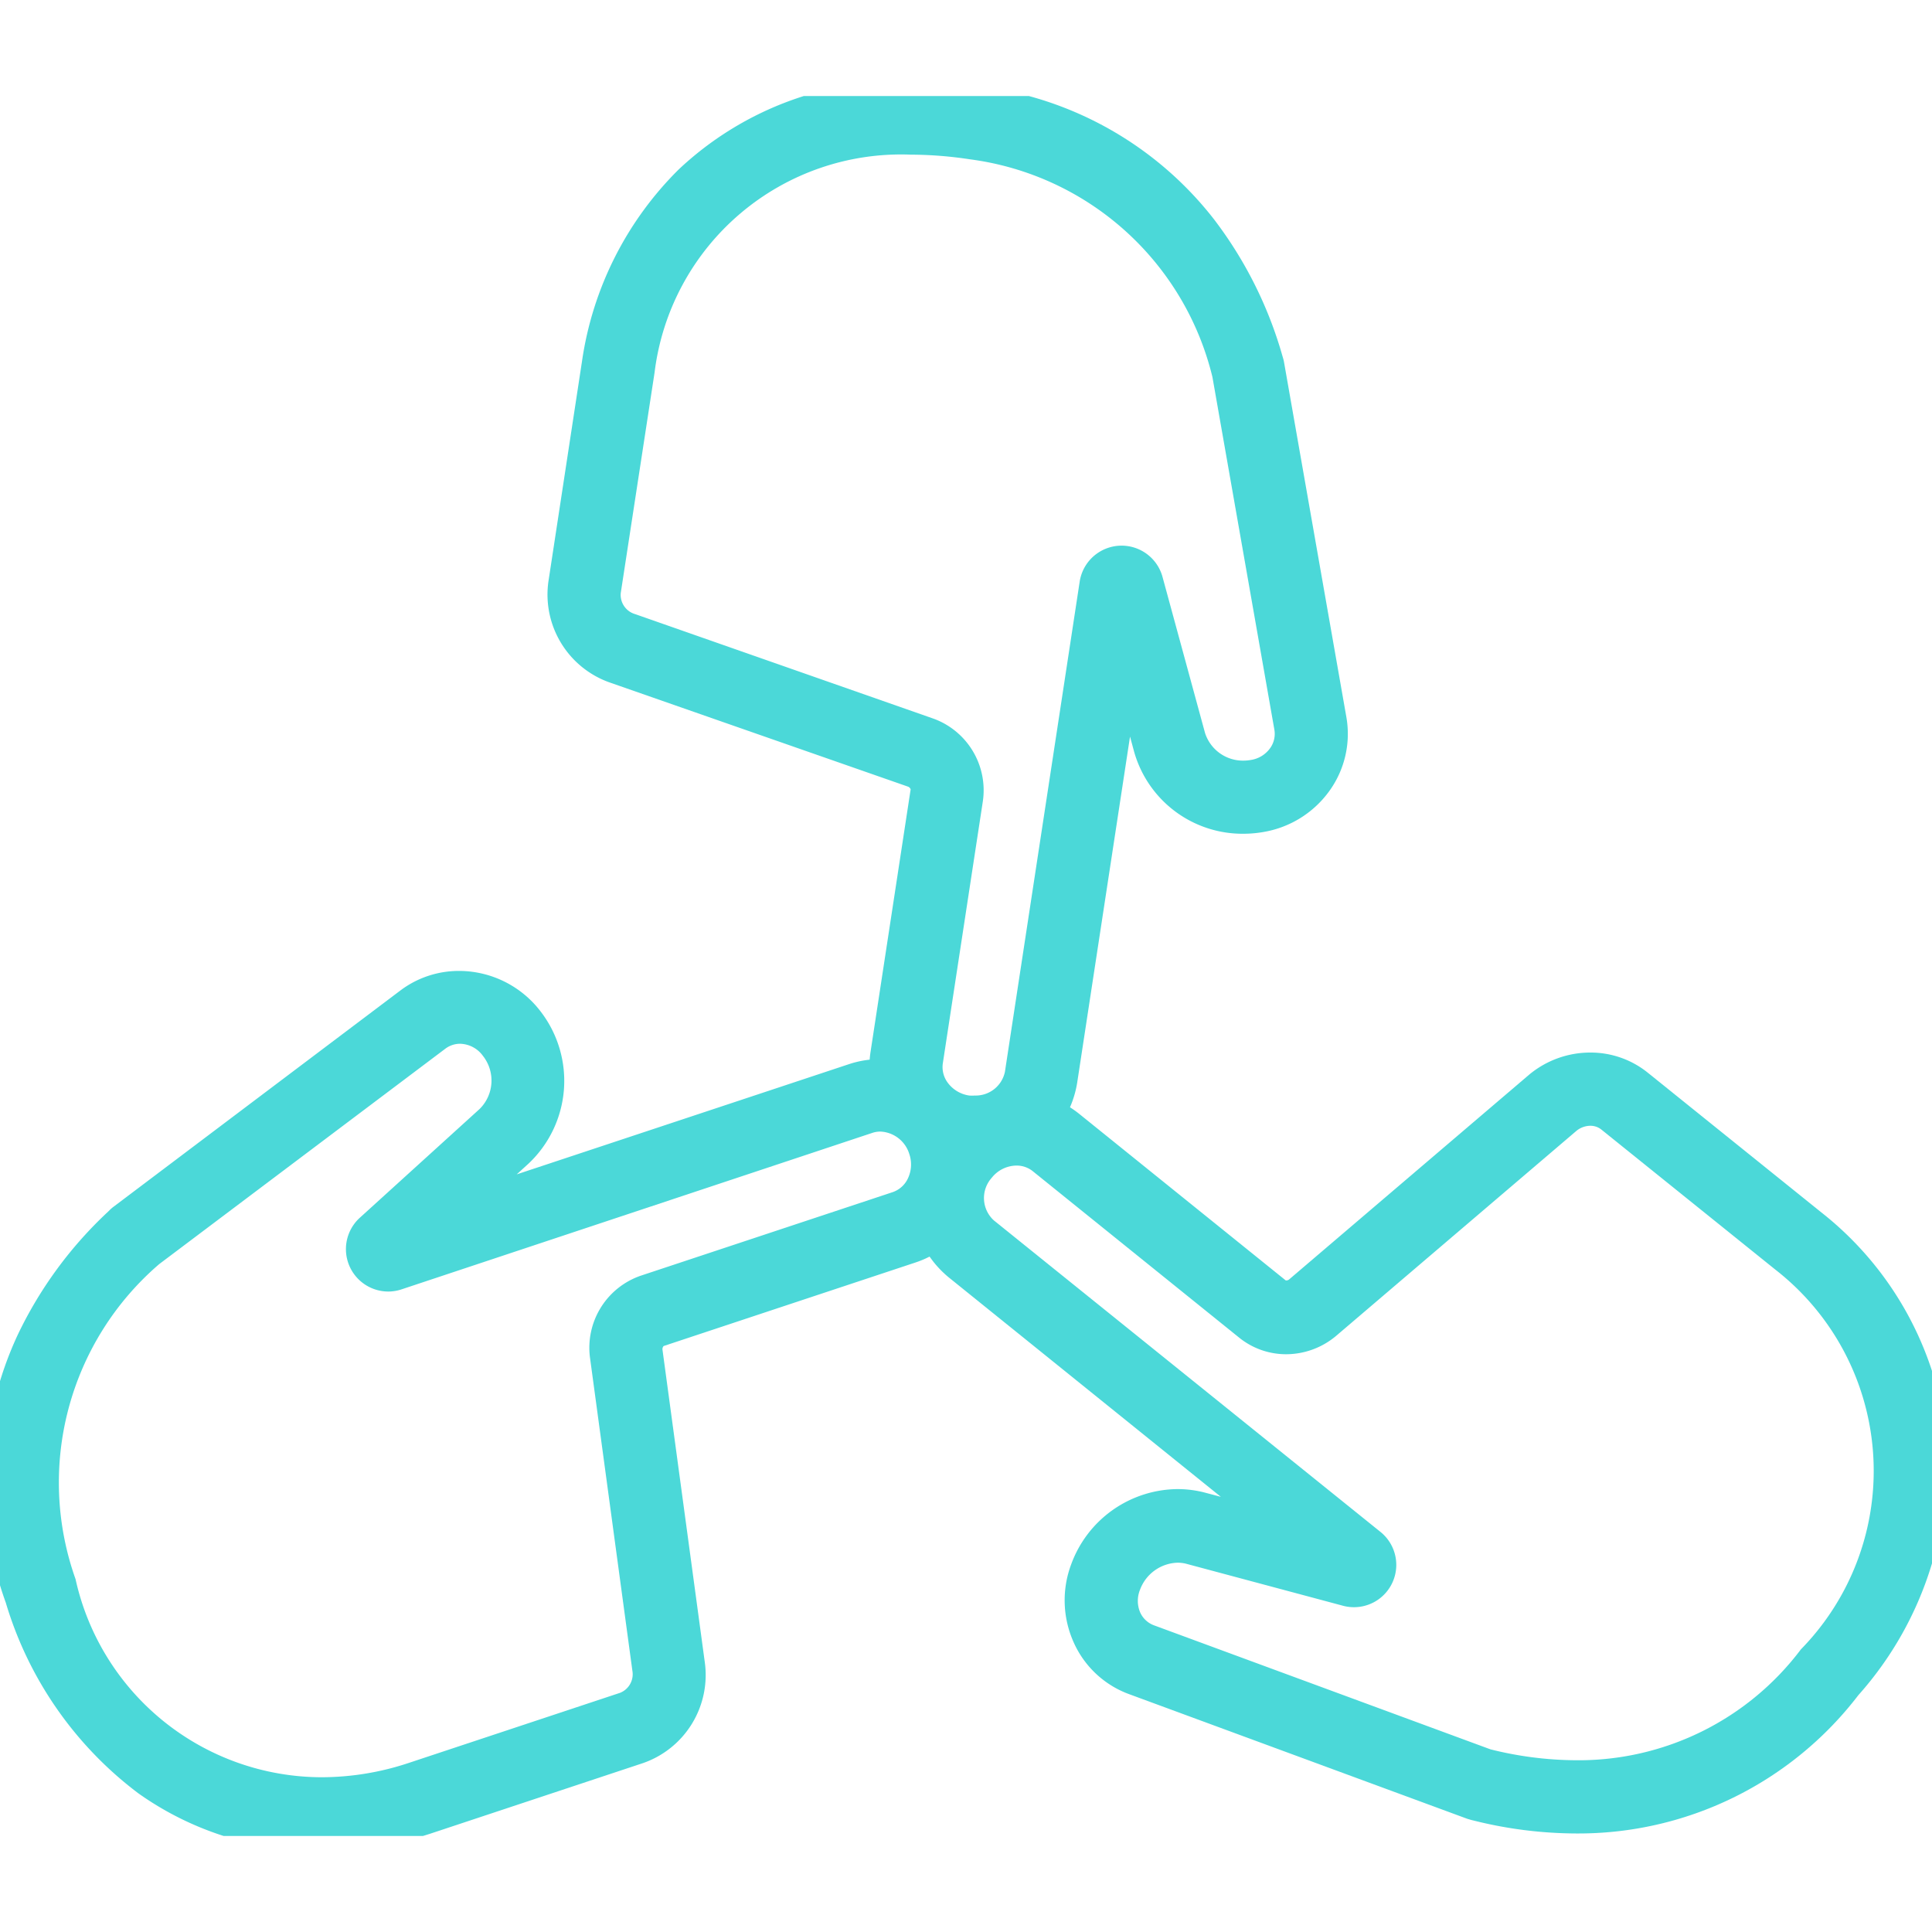 <?xml version="1.0" encoding="UTF-8"?> <svg xmlns="http://www.w3.org/2000/svg" xmlns:xlink="http://www.w3.org/1999/xlink" width="20" height="20" viewBox="0 0 20 20"><defs><clipPath id="clip-path"><rect id="Retângulo_5784" data-name="Retângulo 5784" width="20" height="18.012" fill="none" stroke="#4bd8d8" stroke-width="2"></rect></clipPath><clipPath id="clip-icon-porque-confiar-4"><rect width="20" height="20"></rect></clipPath></defs><g id="icon-porque-confiar-4" clip-path="url(#clip-icon-porque-confiar-4)"><g id="Grupo_12230" data-name="Grupo 12230" transform="translate(0 0.994)"><g id="Grupo_11897" data-name="Grupo 11897" clip-path="url(#clip-path)"><path id="Caminho_56822" data-name="Caminho 56822" d="M6.477,176.218h0a3.229,3.229,0,0,1-1.892-.595,3.841,3.841,0,0,1-1.373-1.974,3.638,3.638,0,0,1,.124-2.774,4.234,4.234,0,0,1,.936-1.275l.018-.018a.38.38,0,0,1,.035-.03L7.3,167.309a1.006,1.006,0,0,1,.61-.2,1.064,1.064,0,0,1,.844.427,1.177,1.177,0,0,1-.131,1.568l-.122.111,3.44-1.141a1.023,1.023,0,0,1,.323-.052,1.1,1.1,0,0,1,.972,1.564,1.022,1.022,0,0,1-.606.541l-2.608.865s-.015.015-.012.038l.437,3.228a.965.965,0,0,1-.64,1.052l-2.191.727A3.625,3.625,0,0,1,6.477,176.218ZM4.8,170.144l0,0a2.981,2.981,0,0,0-.866,3.261,2.615,2.615,0,0,0,2.546,2.051h0a2.868,2.868,0,0,0,.9-.147l2.191-.727a.207.207,0,0,0,.127-.231l-.437-3.228a.789.789,0,0,1,.524-.859l2.608-.865a.271.271,0,0,0,.159-.145.336.336,0,0,0,.013-.25.328.328,0,0,0-.3-.232.266.266,0,0,0-.084.014L7.31,170.405a.441.441,0,0,1-.139.023.439.439,0,0,1-.294-.764l1.239-1.125a.413.413,0,0,0,.035-.551.3.3,0,0,0-.237-.125.253.253,0,0,0-.153.052Z" transform="translate(-3.152 -158.052)" fill="#4bd8d8"></path><path id="Caminho_56823" data-name="Caminho 56823" d="M180.885,182.228h0a.942.942,0,0,1,.59.207l1.8,1.449a3.44,3.44,0,0,1,1.264,2.128,3.6,3.6,0,0,1-.883,2.869,3.649,3.649,0,0,1-2.924,1.431,4.421,4.421,0,0,1-1.055-.133l-.025-.006-.044-.013-3.5-1.29a1.007,1.007,0,0,1-.579-.547,1.06,1.06,0,0,1-.02-.8,1.183,1.183,0,0,1,1.1-.776,1.118,1.118,0,0,1,.289.038l.159.042-2.821-2.275a1.071,1.071,0,0,1-.138-1.507,1.085,1.085,0,0,1,.847-.409,1.03,1.03,0,0,1,.645.226l2.139,1.725.008,0a.047.047,0,0,0,.03-.013l2.478-2.114A.989.989,0,0,1,180.885,182.228Zm-.156,7.326a2.881,2.881,0,0,0,2.333-1.148,2.641,2.641,0,0,0-.266-3.932l-1.8-1.449a.18.18,0,0,0-.114-.039h0a.23.23,0,0,0-.149.057l-2.478,2.114a.806.806,0,0,1-.522.194.773.773,0,0,1-.484-.17l-2.139-1.725a.266.266,0,0,0-.169-.058.331.331,0,0,0-.256.127.313.313,0,0,0,.023.441l4,3.223a.438.438,0,0,1-.389.765l-1.617-.433a.359.359,0,0,0-.093-.012.428.428,0,0,0-.389.281.306.306,0,0,0,0,.229.253.253,0,0,0,.147.139l3.481,1.283A3.7,3.7,0,0,0,180.729,189.554Z" transform="translate(-164.419 -172.326)" fill="#4bd8d8"></path><path id="Caminho_56824" data-name="Caminho 56824" d="M110.511,3h0a4.866,4.866,0,0,1,.722.056,3.638,3.638,0,0,1,2.414,1.371,4.233,4.233,0,0,1,.71,1.413l.007.024a.378.378,0,0,1,.011.045l.645,3.672a1.009,1.009,0,0,1-.169.759,1.057,1.057,0,0,1-.69.434,1.2,1.2,0,0,1-.206.018,1.166,1.166,0,0,1-1.131-.847l-.043-.159-.547,3.583a1.058,1.058,0,0,1-1.063.89,1.13,1.13,0,0,1-.17-.013,1.09,1.09,0,0,1-.7-.411,1.022,1.022,0,0,1-.206-.786l.415-2.717s-.006-.02-.028-.028L107.406,9.23a.965.965,0,0,1-.646-1.048l.348-2.282a3.5,3.5,0,0,1,1-1.984A3.369,3.369,0,0,1,110.511,3Zm3.123,3.064v0a2.981,2.981,0,0,0-2.512-2.254,4.107,4.107,0,0,0-.609-.048,2.571,2.571,0,0,0-2.654,2.256L107.509,8.3a.207.207,0,0,0,.148.218l3.074,1.077a.789.789,0,0,1,.527.857l-.415,2.717a.271.271,0,0,0,.057.208.335.335,0,0,0,.217.125.369.369,0,0,0,.056,0,.309.309,0,0,0,.313-.246l.774-5.075a.439.439,0,0,1,.857-.049l.44,1.615a.412.412,0,0,0,.4.288.439.439,0,0,0,.075-.007.3.3,0,0,0,.2-.123.253.253,0,0,0,.043-.192Z" transform="translate(-101.083 -3.155)" fill="#4bd8d8"></path></g></g></g></svg> 